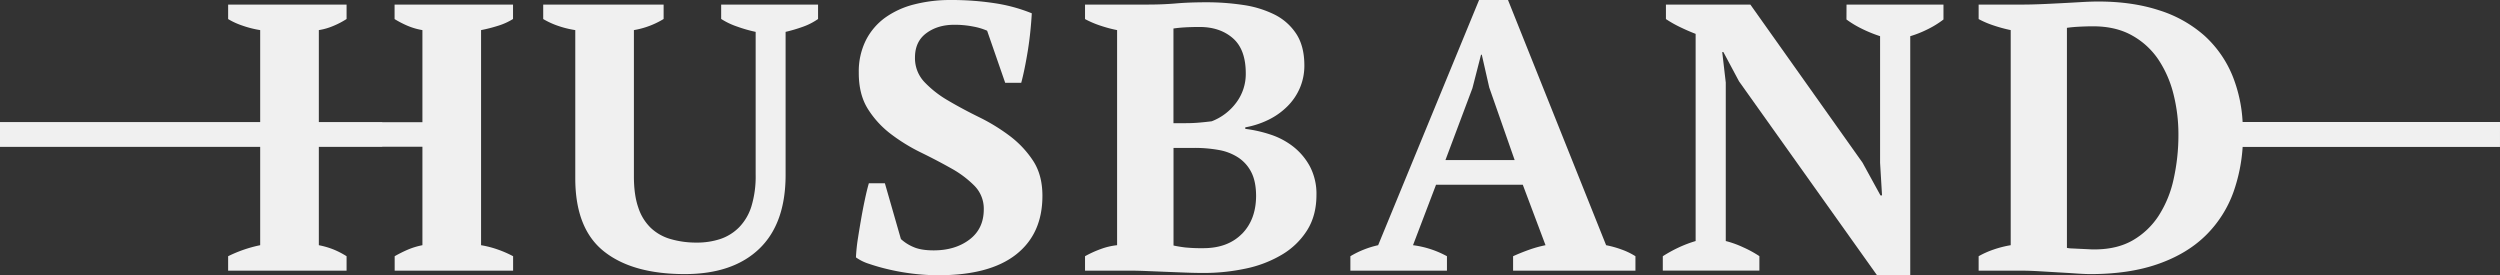 <?xml version="1.0" encoding="UTF-8"?> <svg xmlns="http://www.w3.org/2000/svg" viewBox="0 0 1411.88 155.44"><rect x="0" y="0" width="1411.88" height="155.44" fill="#333333" stroke="none"/> <title>Ресурс 1</title> <g id="Слой_2" data-name="Слой 2"> <g id="Слой_1-2" data-name="Слой 1"> <path d="M271.68,138.48V17a83.13,83.13,0,0,0,9.44-2.4,35.45,35.45,0,0,0,8.61-3.87V2.58H222.84v8.19a55.35,55.35,0,0,0,7,3.65A37.37,37.37,0,0,0,238.56,17V69H215.88v-.06H180.06V17a34.62,34.62,0,0,0,8.28-2.4,45.58,45.58,0,0,0,7.39-3.87V2.58H128.84v8.19a40.25,40.25,0,0,0,7.95,3.65A57.44,57.44,0,0,0,146.94,17V68.94H0v14H146.94v55.54a74.39,74.39,0,0,0-18.1,6.22v8.16h66.89V144.7a47,47,0,0,0-7.5-3.86,45.45,45.45,0,0,0-8.17-2.36V82.94h35.82v-.07h22.68v55.61a41.09,41.09,0,0,0-8.39,2.57,73.84,73.84,0,0,0-7.28,3.65v8.16h66.89V144.7a61,61,0,0,0-8.28-3.65A56.53,56.53,0,0,0,271.68,138.48Z" style="fill:#f0f0f0"></path> <path d="M407.28,10.7a40.75,40.75,0,0,0,9,4.3,79.31,79.31,0,0,0,10.48,3V98.64a58,58,0,0,1-2.43,18,29.48,29.48,0,0,1-7,11.81,27.12,27.12,0,0,1-10.6,6.55,41.69,41.69,0,0,1-13.35,2,51.36,51.36,0,0,1-14.69-2,27.1,27.1,0,0,1-11.14-6.29,27.88,27.88,0,0,1-7.07-11.49Q358,110.14,358,99.62V17a47.51,47.51,0,0,0,16.78-6.27V2.58h-68v8.17a44.71,44.71,0,0,0,8.83,4A54.83,54.83,0,0,0,324.89,17v83.69q0,28.35,16.11,41.22t45.7,12.88q27.17,0,42.07-14.27t14.9-41.76V18a86.89,86.89,0,0,0,9.5-2.79A35.74,35.74,0,0,0,462,10.73V2.58H407.28Z" style="fill:#f0f0f0"></path> <path d="M570.1,76.65a107,107,0,0,0-17.38-10.59q-9.37-4.61-17.38-9.34a59.3,59.3,0,0,1-13.29-10.41,19.54,19.54,0,0,1-5.31-13.85q0-9,6.43-13.74T538.91,14a53.12,53.12,0,0,1,10.75,1,35.57,35.57,0,0,1,7.82,2.34l10.2,29.41h9.06c.58-2.09,1.21-4.78,1.87-8s1.29-6.64,1.88-10.3,1.06-7.34,1.43-11.06.63-7,.78-9.88a92,92,0,0,0-20.87-5.69,162.11,162.11,0,0,0-25-1.82,81.75,81.75,0,0,0-20.54,2.49A48.51,48.51,0,0,0,499.85,10,35.71,35.71,0,0,0,489,22.75,39.39,39.39,0,0,0,485,41q-.06,12.26,5.13,20.52A53.38,53.38,0,0,0,503.27,75.8a101.34,101.34,0,0,0,17,10.41q9,4.4,17,8.91A57.62,57.62,0,0,1,550.4,105a18.41,18.41,0,0,1,5.19,13.22q0,10.95-8.06,17.06t-20.2,6.12c-4.85,0-8.7-.63-11.7-2a24.33,24.33,0,0,1-6.84-4.4l-9.05-31.5h-9.06c-.73,2.56-1.47,5.56-2.2,9s-1.43,7-2.1,10.84-1.29,7.6-1.88,11.38a97.18,97.18,0,0,0-1.1,10.63,25.61,25.61,0,0,0,7.39,3.65,112.83,112.83,0,0,0,11.4,3.22,122.61,122.61,0,0,0,13.57,2.36,119,119,0,0,0,14.24.86q28.9,0,43.81-11.7t14.9-33.17q0-11.79-5.32-19.86A56.23,56.23,0,0,0,570.1,76.65Z" style="fill:#f0f0f0"></path> <path d="M730.45,82.87A42.3,42.3,0,0,0,717.53,76a74.14,74.14,0,0,0-14.26-3.22v-.86a49.48,49.48,0,0,0,13.14-4.29A39.85,39.85,0,0,0,727,60.11a32.7,32.7,0,0,0,7.1-10.41,32,32,0,0,0,2.54-12.77Q736.63,26,732,19A31.47,31.47,0,0,0,719.67,8.16,58.81,58.81,0,0,0,702,2.79a138.88,138.88,0,0,0-20.57-1.5c-6.47,0-12.22.21-17.22.64s-10.3.65-15.89.65H612.77v8.19a53.61,53.61,0,0,0,8.83,3.76A74.64,74.64,0,0,0,630.88,17V138.48a37.54,37.54,0,0,0-9.17,2.15,59.52,59.52,0,0,0-8.94,4.07v8.16l26.31,0c2.36,0,5.27.08,8.73.22l10.7.43,11,.43c3.69.14,7.07.21,10.16.21a112.4,112.4,0,0,0,23.84-2.47,66.15,66.15,0,0,0,20.42-7.84,42.06,42.06,0,0,0,14.24-13.74q5.3-8.4,5.3-20a33.31,33.31,0,0,0-3.64-16A35.78,35.78,0,0,0,730.45,82.87ZM662.71,16.1c1.91-.28,4-.5,6.4-.64s5.15-.22,8.39-.22q11.47,0,18.76,6.34t7.29,19.86a26.93,26.93,0,0,1-5.3,16.42,31.16,31.16,0,0,1-13.91,10.63c-2.2.29-4.56.53-7.06.75s-5,.32-7.51.32h-7.06Zm38.63,116q-8,8.07-21.85,8.06h0a91.91,91.91,0,0,1-10.23-.42q-3.42-.42-6.51-1.08V83.53h11.7a77.22,77.22,0,0,1,13.91,1.18,29.36,29.36,0,0,1,11,4.29,21.69,21.69,0,0,1,7.37,8.36q2.65,5.27,2.65,13.42Q709.29,124.09,701.34,132.14Z" style="fill:#f0f0f0"></path> <path d="M907.06,138.48,851.65,0H835.31l-57,138.48a51.39,51.39,0,0,0-8.06,2.47,50.33,50.33,0,0,0-7.62,3.75v8.16h54.54V144.7A54.13,54.13,0,0,0,798,138.48l13-34.14h49l12.84,34.14a66,66,0,0,0-9.27,2.57q-4.87,1.74-9.05,3.65v8.16h69.1V144.7a38.86,38.86,0,0,0-7.73-3.75A57.56,57.56,0,0,0,907.06,138.48ZM816.32,90.39l15.23-40.57,4.86-18.89h.44l4.2,18.46,14.35,41Z" style="fill:#f0f0f0"></path> <path d="M1042.79,11a55.9,55.9,0,0,0,8.72,5.25,76.2,76.2,0,0,0,10.27,4.18V91.93l1.1,18.42H1062l-10.12-18.46L988.52,2.58H940.84v8.19a65.41,65.41,0,0,0,7.94,4.51q4.43,2.15,8.83,3.85v117a68.5,68.5,0,0,0-9.82,3.75,77.86,77.86,0,0,0-8.72,4.82v8.12h54.55v-8.16a62.5,62.5,0,0,0-9.16-5,55.43,55.43,0,0,0-9.83-3.54V46.59l-2-17.18h.66l8.83,16.53,77.93,109.5h18.77v-135a60,60,0,0,0,9.49-3.75,52.71,52.71,0,0,0,9.27-5.68V2.58h-54.75Z" style="fill:#f0f0f0"></path> <path d="M1411.88,68.89H1266.52a81.41,81.41,0,0,0-5.4-25.31A62.58,62.58,0,0,0,1245,20.18,70.27,70.27,0,0,0,1219.34,5.8Q1204.21.86,1185,.86c-2.67,0-5.87.1-9.6.32s-7.6.44-11.6.64-7.8.4-11.48.54-6.77.22-9.27.22h-25.61v8.19a51.74,51.74,0,0,0,8.28,3.55,83.49,83.49,0,0,0,9.83,2.68V138.48a59.18,59.18,0,0,0-9.72,2.47,49.27,49.27,0,0,0-8.39,3.75v8.16h24.38q4.18,0,9.71.32l11,.65c3.68.21,7.15.42,10.38.64s5.81.32,7.72.32q21.85,0,38.09-5.68t26.82-16a65.27,65.27,0,0,0,15.9-24.9,94.61,94.61,0,0,0,5.1-25.22h145.33ZM1227.57,101.1a62.57,62.57,0,0,1-8.39,20.61,43,43,0,0,1-14.68,14q-8.94,5.16-21.75,5.15c-.74,0-1.84,0-3.31-.11l-4.53-.21-4.52-.22a16.87,16.87,0,0,1-3.09-.32V15.72c1.91-.28,4.14-.5,6.84-.64s5.35-.22,8-.22v0q12.81,0,22,5.19A43,43,0,0,1,1219,33.71a62.41,62.41,0,0,1,8.5,19.53A92.92,92.92,0,0,1,1230.27,76,114.51,114.51,0,0,1,1227.57,101.1Z" style="fill:#f0f0f0"></path> </g> </g> </svg> 